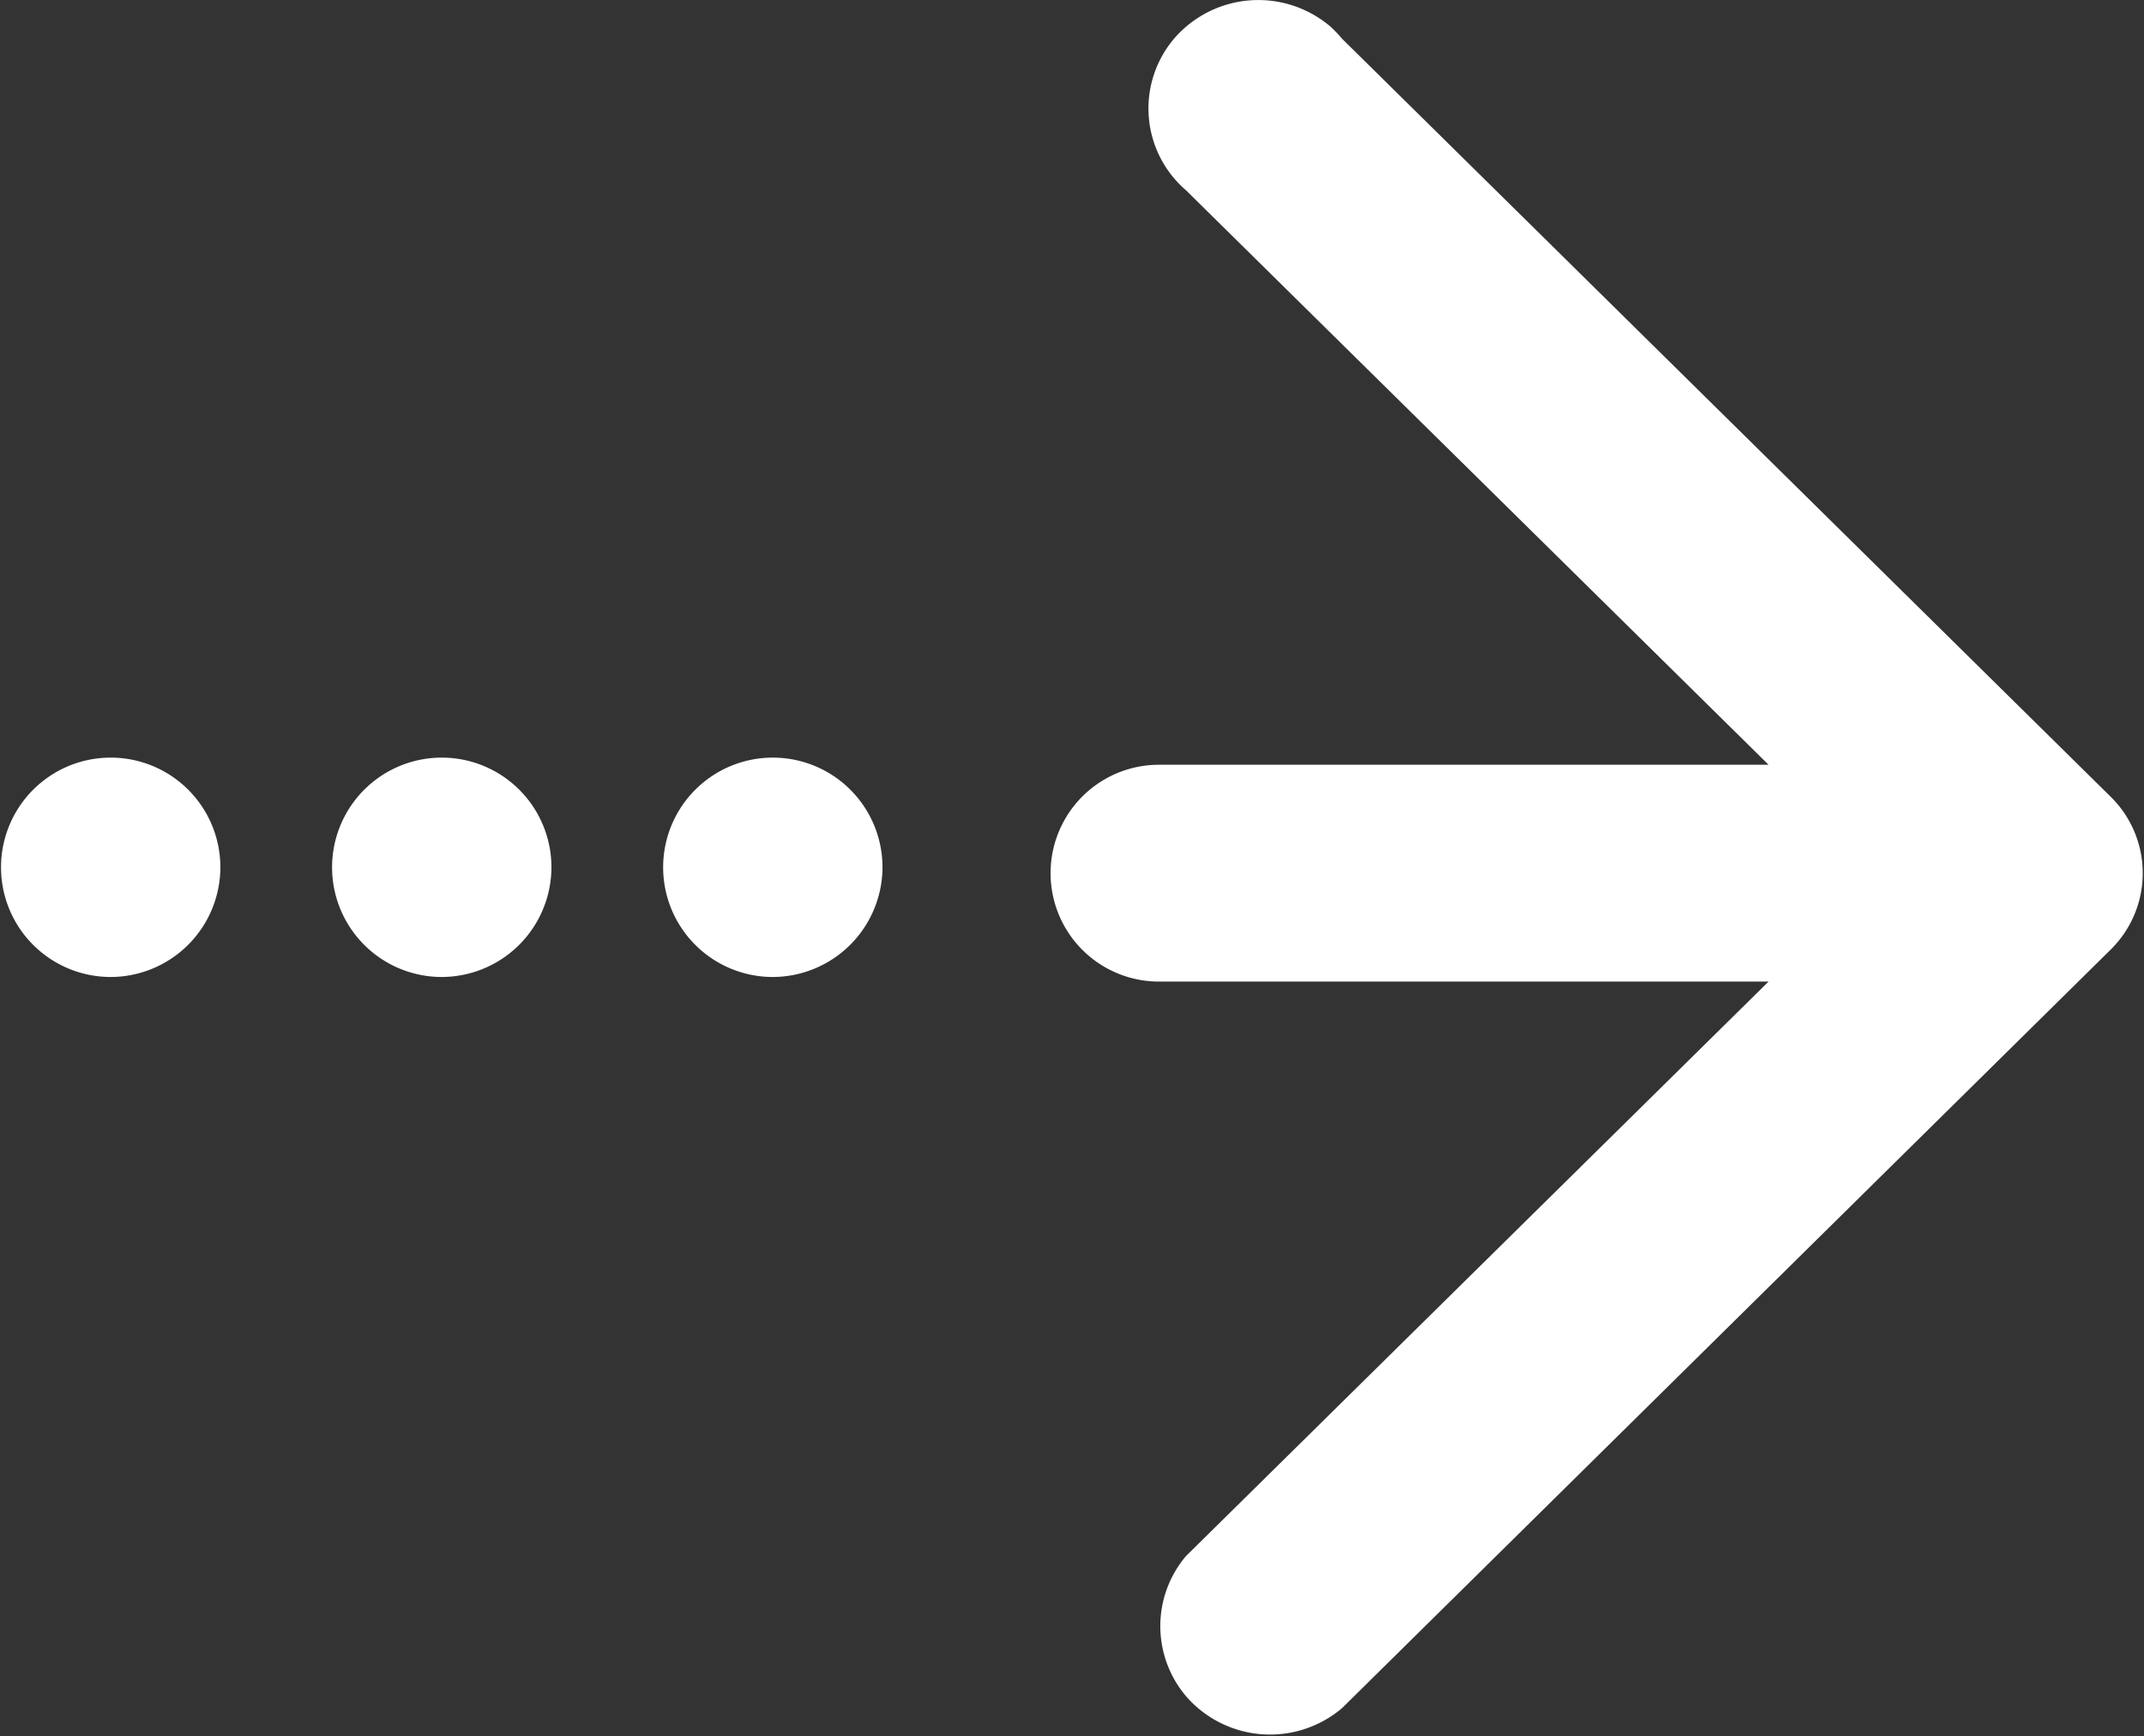 <svg xmlns="http://www.w3.org/2000/svg" width="42.03" height="34.03" viewBox="0 0 42.03 34.03">
  <rect x="0" y="0" width="42.03" height="34.03" fill="#333333" stroke="none"/>
  <defs>
    <style>
      .cls-1 {
        fill: #fff;
        fill-rule: evenodd;
      }
    </style>
  </defs>
  <path id="シェイプ_638_1" data-name="シェイプ 638 1" class="cls-1" d="M1193.89,1491.1l-15.08,14.88a2.181,2.181,0,0,1-3.04-.21,2.124,2.124,0,0,1-.02-2.77l11.42-11.26h-11.95a2.125,2.125,0,1,1,0-4.25h11.95l-11.42-11.26a2.115,2.115,0,0,1-.21-3,2.181,2.181,0,0,1,3.04-.21,2.608,2.608,0,0,1,.23.24l15.08,14.87A2.1,2.1,0,0,1,1193.89,1491.1Zm-26.25.55a2.15,2.15,0,1,1,2.16-2.15A2.157,2.157,0,0,1,1167.64,1491.65Zm-6.49,0a2.15,2.15,0,1,1,2.16-2.15A2.155,2.155,0,0,1,1161.15,1491.65Zm-6.49,0a2.15,2.15,0,1,1,2.16-2.15A2.155,2.155,0,0,1,1154.66,1491.65Z" transform="translate(-1152.5 -1472.5)"/>
</svg>
